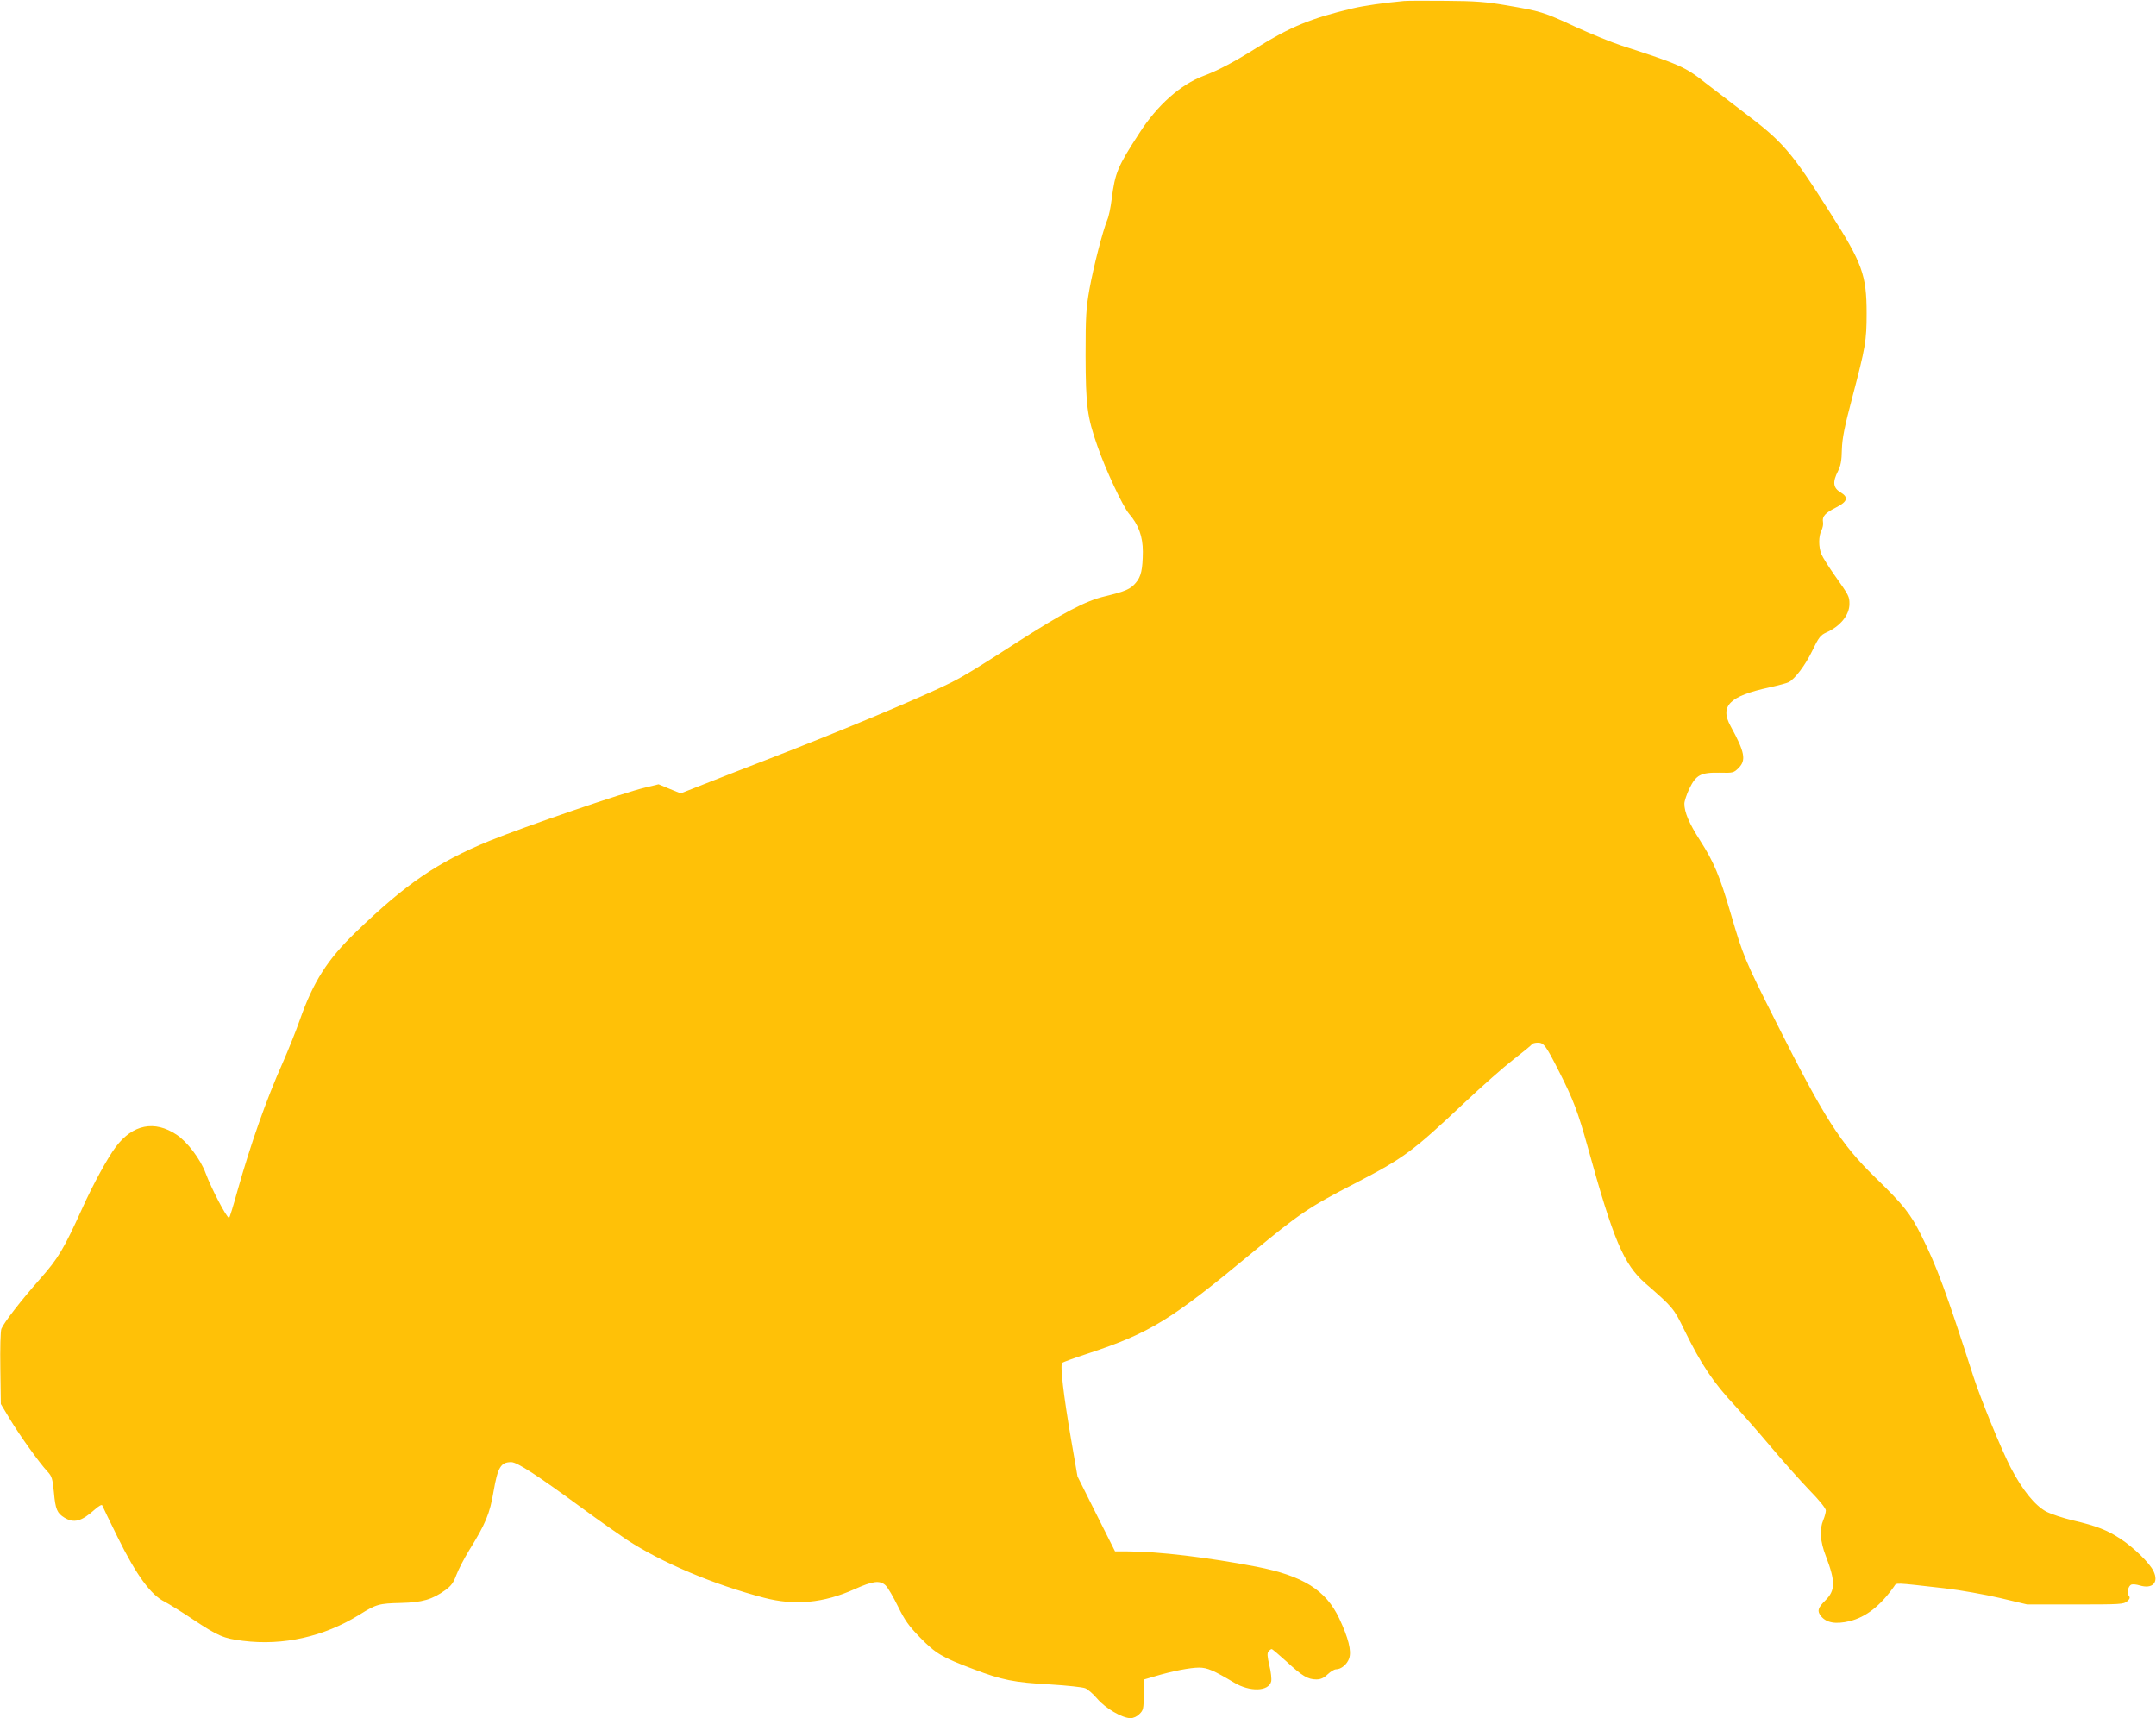 <?xml version="1.0" standalone="no"?>
<!DOCTYPE svg PUBLIC "-//W3C//DTD SVG 20010904//EN"
 "http://www.w3.org/TR/2001/REC-SVG-20010904/DTD/svg10.dtd">
<svg version="1.0" xmlns="http://www.w3.org/2000/svg"
 width="1280pt" height="1020pt" viewBox="0 0 1280 1020"
 preserveAspectRatio="xMidYMid meet">
<g transform="translate(0,1020) scale(0.1,-0.1)"
fill="#ffc107" stroke="none">
<path d="M8335 10194 c-119 -11 -238 -28 -305 -44 -246 -58 -371 -110 -568
-233 -133 -84 -232 -136 -318 -168 -135 -51 -274 -174 -379 -338 -130 -200
-145 -236 -165 -393 -6 -48 -17 -103 -26 -123 -27 -65 -82 -279 -106 -412 -20
-113 -23 -160 -23 -393 1 -298 9 -364 71 -540 48 -139 151 -358 187 -400 56
-64 82 -135 82 -225 -1 -105 -10 -148 -42 -185 -31 -37 -60 -50 -183 -80 -115
-27 -246 -96 -525 -275 -243 -157 -310 -197 -386 -236 -170 -85 -649 -286
-1084 -454 -137 -53 -312 -121 -387 -151 l-137 -54 -66 27 -65 27 -78 -19
c-129 -30 -721 -233 -929 -318 -306 -126 -491 -252 -790 -540 -170 -164 -253
-295 -333 -522 -23 -66 -69 -180 -101 -253 -99 -222 -190 -481 -270 -764 -24
-87 -46 -158 -49 -158 -15 1 -105 174 -139 265 -30 82 -109 187 -173 229 -131
87 -260 61 -360 -72 -48 -63 -137 -226 -199 -364 -110 -242 -142 -297 -249
-418 -116 -131 -217 -262 -232 -299 -5 -15 -8 -116 -6 -236 l3 -210 54 -90
c57 -95 175 -260 223 -311 26 -28 30 -42 38 -122 9 -103 19 -125 63 -152 56
-34 101 -22 179 48 25 22 43 32 45 25 2 -6 44 -92 92 -190 111 -225 197 -342
279 -382 23 -12 98 -58 165 -103 152 -101 185 -115 300 -129 239 -30 480 25
689 154 102 64 118 68 248 71 127 3 186 20 265 77 33 24 48 44 64 88 12 32 46
98 76 147 98 158 123 218 145 349 25 144 43 175 105 175 35 0 152 -76 425
-276 91 -67 208 -149 260 -184 209 -137 514 -266 815 -345 183 -48 354 -32
539 51 107 48 149 54 183 23 14 -13 47 -70 74 -125 41 -84 64 -116 132 -186
93 -95 130 -117 316 -187 171 -65 240 -79 458 -91 98 -6 190 -16 205 -22 15
-5 47 -33 72 -62 48 -57 149 -116 198 -116 17 0 39 10 53 25 23 22 25 32 25
114 l0 90 68 20 c100 30 207 51 261 51 49 0 87 -17 208 -89 93 -56 205 -53
220 7 3 14 -1 57 -11 95 -12 53 -14 73 -5 83 6 8 15 14 19 14 4 0 44 -34 88
-74 93 -86 127 -106 177 -106 25 0 44 8 67 30 17 16 39 30 50 30 31 0 66 30
78 65 15 45 -5 122 -59 237 -80 169 -215 253 -491 307 -285 55 -585 91 -766
91 l-74 0 -112 223 -111 222 -38 220 c-45 261 -66 442 -53 454 5 5 74 30 154
56 368 122 492 198 975 599 278 230 336 270 610 411 291 151 341 188 654 483
101 95 230 209 287 253 57 44 106 84 109 90 4 5 19 9 35 9 36 0 48 -17 128
-175 82 -161 111 -239 167 -440 154 -558 214 -700 344 -814 164 -143 168 -148
230 -275 101 -207 173 -314 306 -456 38 -42 131 -147 205 -235 74 -88 178
-205 232 -261 59 -60 98 -109 98 -121 0 -11 -7 -37 -15 -56 -24 -57 -19 -128
15 -215 58 -152 57 -204 -4 -264 -44 -44 -49 -62 -25 -92 32 -40 87 -50 170
-30 97 24 182 90 264 206 16 23 -8 24 300 -11 95 -11 240 -37 330 -58 l160
-38 286 0 c268 0 288 1 308 19 16 14 18 22 10 32 -14 17 -4 60 15 67 8 3 30 1
49 -5 76 -23 115 17 82 85 -22 47 -117 140 -195 191 -79 52 -142 77 -283 110
-60 14 -131 38 -160 53 -67 37 -141 128 -211 263 -56 109 -173 395 -219 535
-165 512 -218 656 -310 840 -64 129 -105 181 -274 345 -206 201 -303 353 -590
925 -186 370 -193 387 -267 639 -67 229 -101 309 -183 437 -65 101 -93 167
-93 218 0 14 13 54 29 88 40 83 68 98 180 96 80 -2 84 -1 113 28 46 46 37 94
-48 249 -65 119 -6 178 230 229 54 12 106 26 115 31 38 20 99 101 140 186 39
81 49 93 83 109 84 37 138 104 138 170 0 44 -3 50 -86 167 -36 51 -72 108 -80
127 -18 43 -18 108 0 142 7 15 12 37 9 50 -6 33 13 54 77 86 69 35 77 61 26
91 -43 26 -47 61 -14 125 16 32 22 62 23 127 2 68 15 133 63 315 77 293 84
331 84 495 0 227 -26 298 -214 593 -236 372 -281 424 -524 607 -76 58 -175
134 -219 168 -119 95 -157 111 -500 222 -55 18 -176 67 -270 110 -194 90 -207
93 -410 128 -123 21 -187 26 -360 27 -115 1 -228 1 -250 -1z"/>
</g>
</svg>
